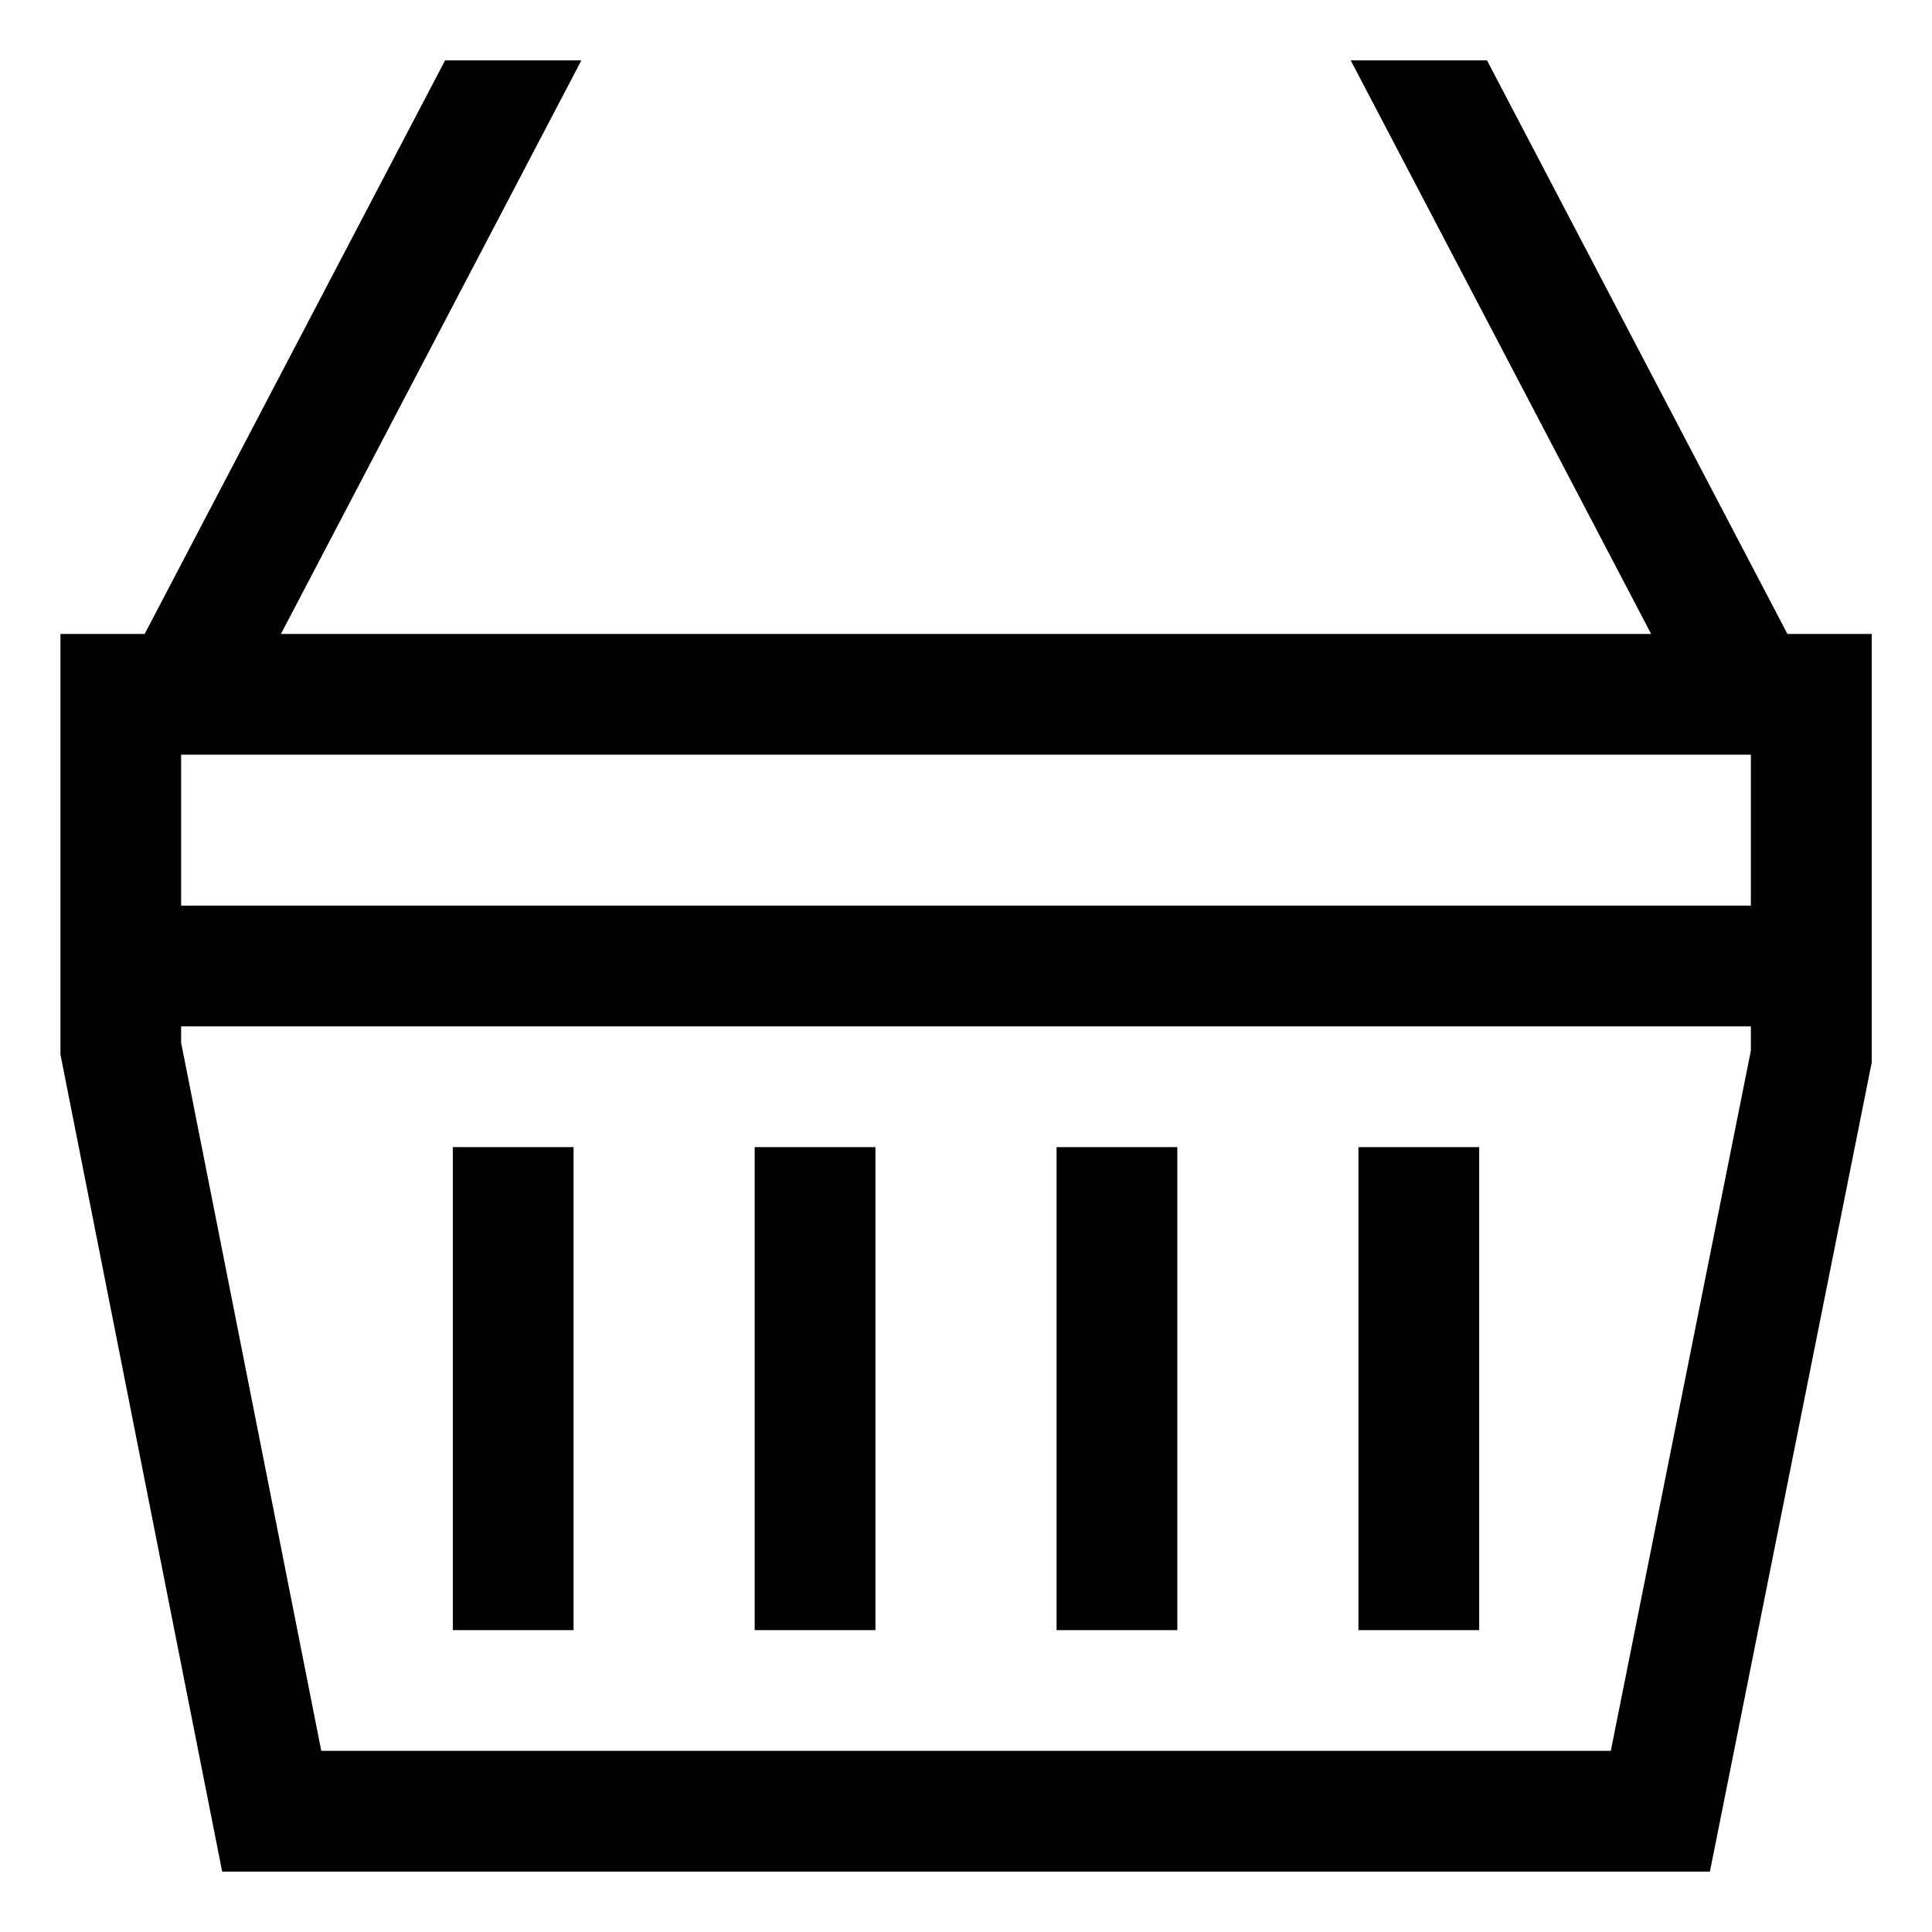 <!-- Generated by IcoMoon.io -->
<svg version="1.1" xmlns="http://www.w3.org/2000/svg" width="24" height="24" viewBox="0 0 24 24">
<title>basket</title>
<path d="M5.625 14.25h1.5v6h-1.5v-6z"></path>
<path d="M9.375 14.25h1.5v6h-1.5v-6z"></path>
<path d="M13.125 14.25h1.5v6h-1.5v-6z"></path>
<path d="M16.875 14.25h1.5v6h-1.5v-6z"></path>
<path d="M22.204 7.875l-3.732-7.125h-1.693l3.732 7.125h-17.021l3.732-7.125h-1.693l-3.732 7.125h-1.046v5.225l2.009 10.15h18.481l2.010-10.051v-5.324zM21.75 13.051l-1.74 8.699h-16.019l-1.741-8.797v-0.203h19.5zM21.75 11.25h-19.5v-1.875h19.5z"></path>
</svg>
